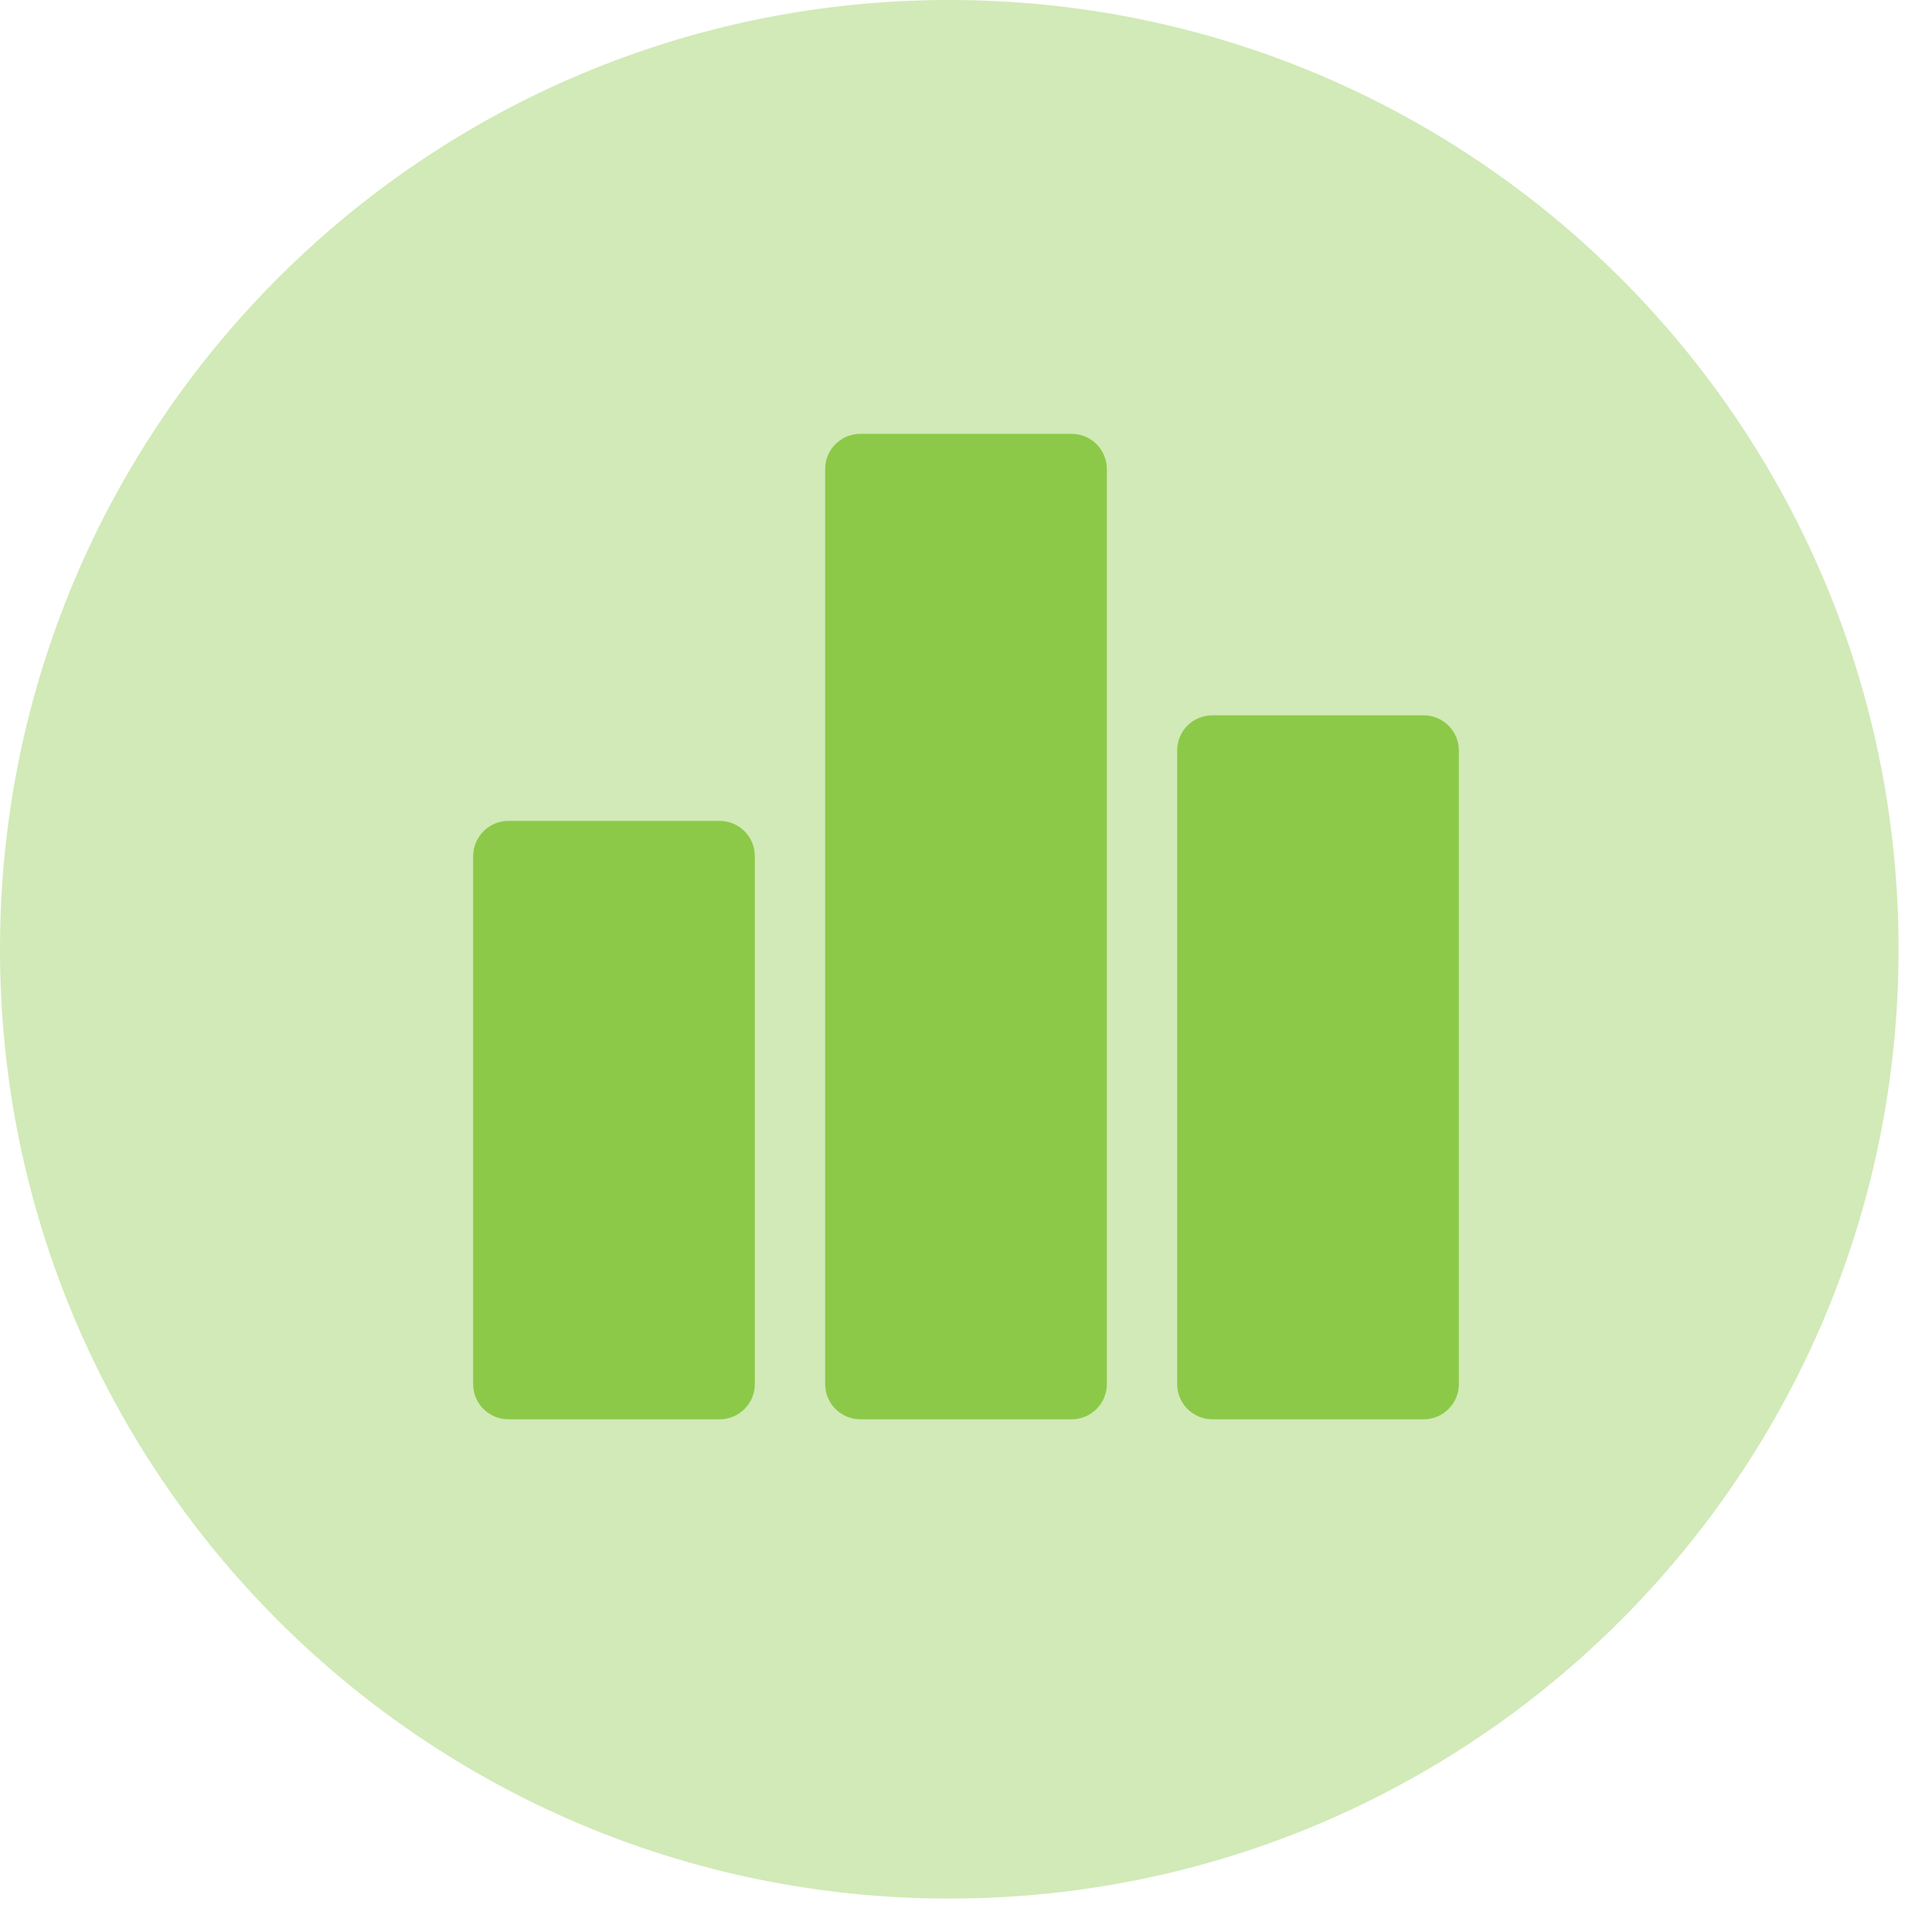 <svg width="49" height="49" viewBox="0 0 49 49" fill="none" xmlns="http://www.w3.org/2000/svg">
<path d="M24.076 48.152C37.373 48.152 48.152 37.373 48.152 24.076C48.152 10.779 37.373 0 24.076 0C10.779 0 0 10.779 0 24.076C0 37.373 10.779 48.152 24.076 48.152Z" fill="#CDE8B0" fill-opacity="0.903"/>
<path d="M18.25 20.82H12.894C12.403 20.82 12.005 21.217 12 21.714V35.103C12 35.6 12.403 35.997 12.894 35.997H18.25C18.747 35.997 19.144 35.595 19.144 35.103V21.714C19.144 21.217 18.742 20.82 18.25 20.82Z" fill="#8CC949"/>
<path d="M27.178 11.003H21.822C21.331 11.003 20.928 11.4 20.928 11.892V35.103C20.928 35.6 21.331 35.997 21.822 35.997H27.178C27.675 35.997 28.072 35.595 28.072 35.103V11.897C28.072 11.4 27.669 11.003 27.178 11.003Z" fill="#8CC949"/>
<path d="M36.106 18.142H30.75C30.253 18.142 29.856 18.539 29.856 19.036V35.103C29.856 35.6 30.258 35.997 30.75 35.997H36.106C36.602 35.997 37 35.595 37 35.103V19.036C37 18.539 36.597 18.142 36.106 18.142Z" fill="#8CC949"/>
</svg>
